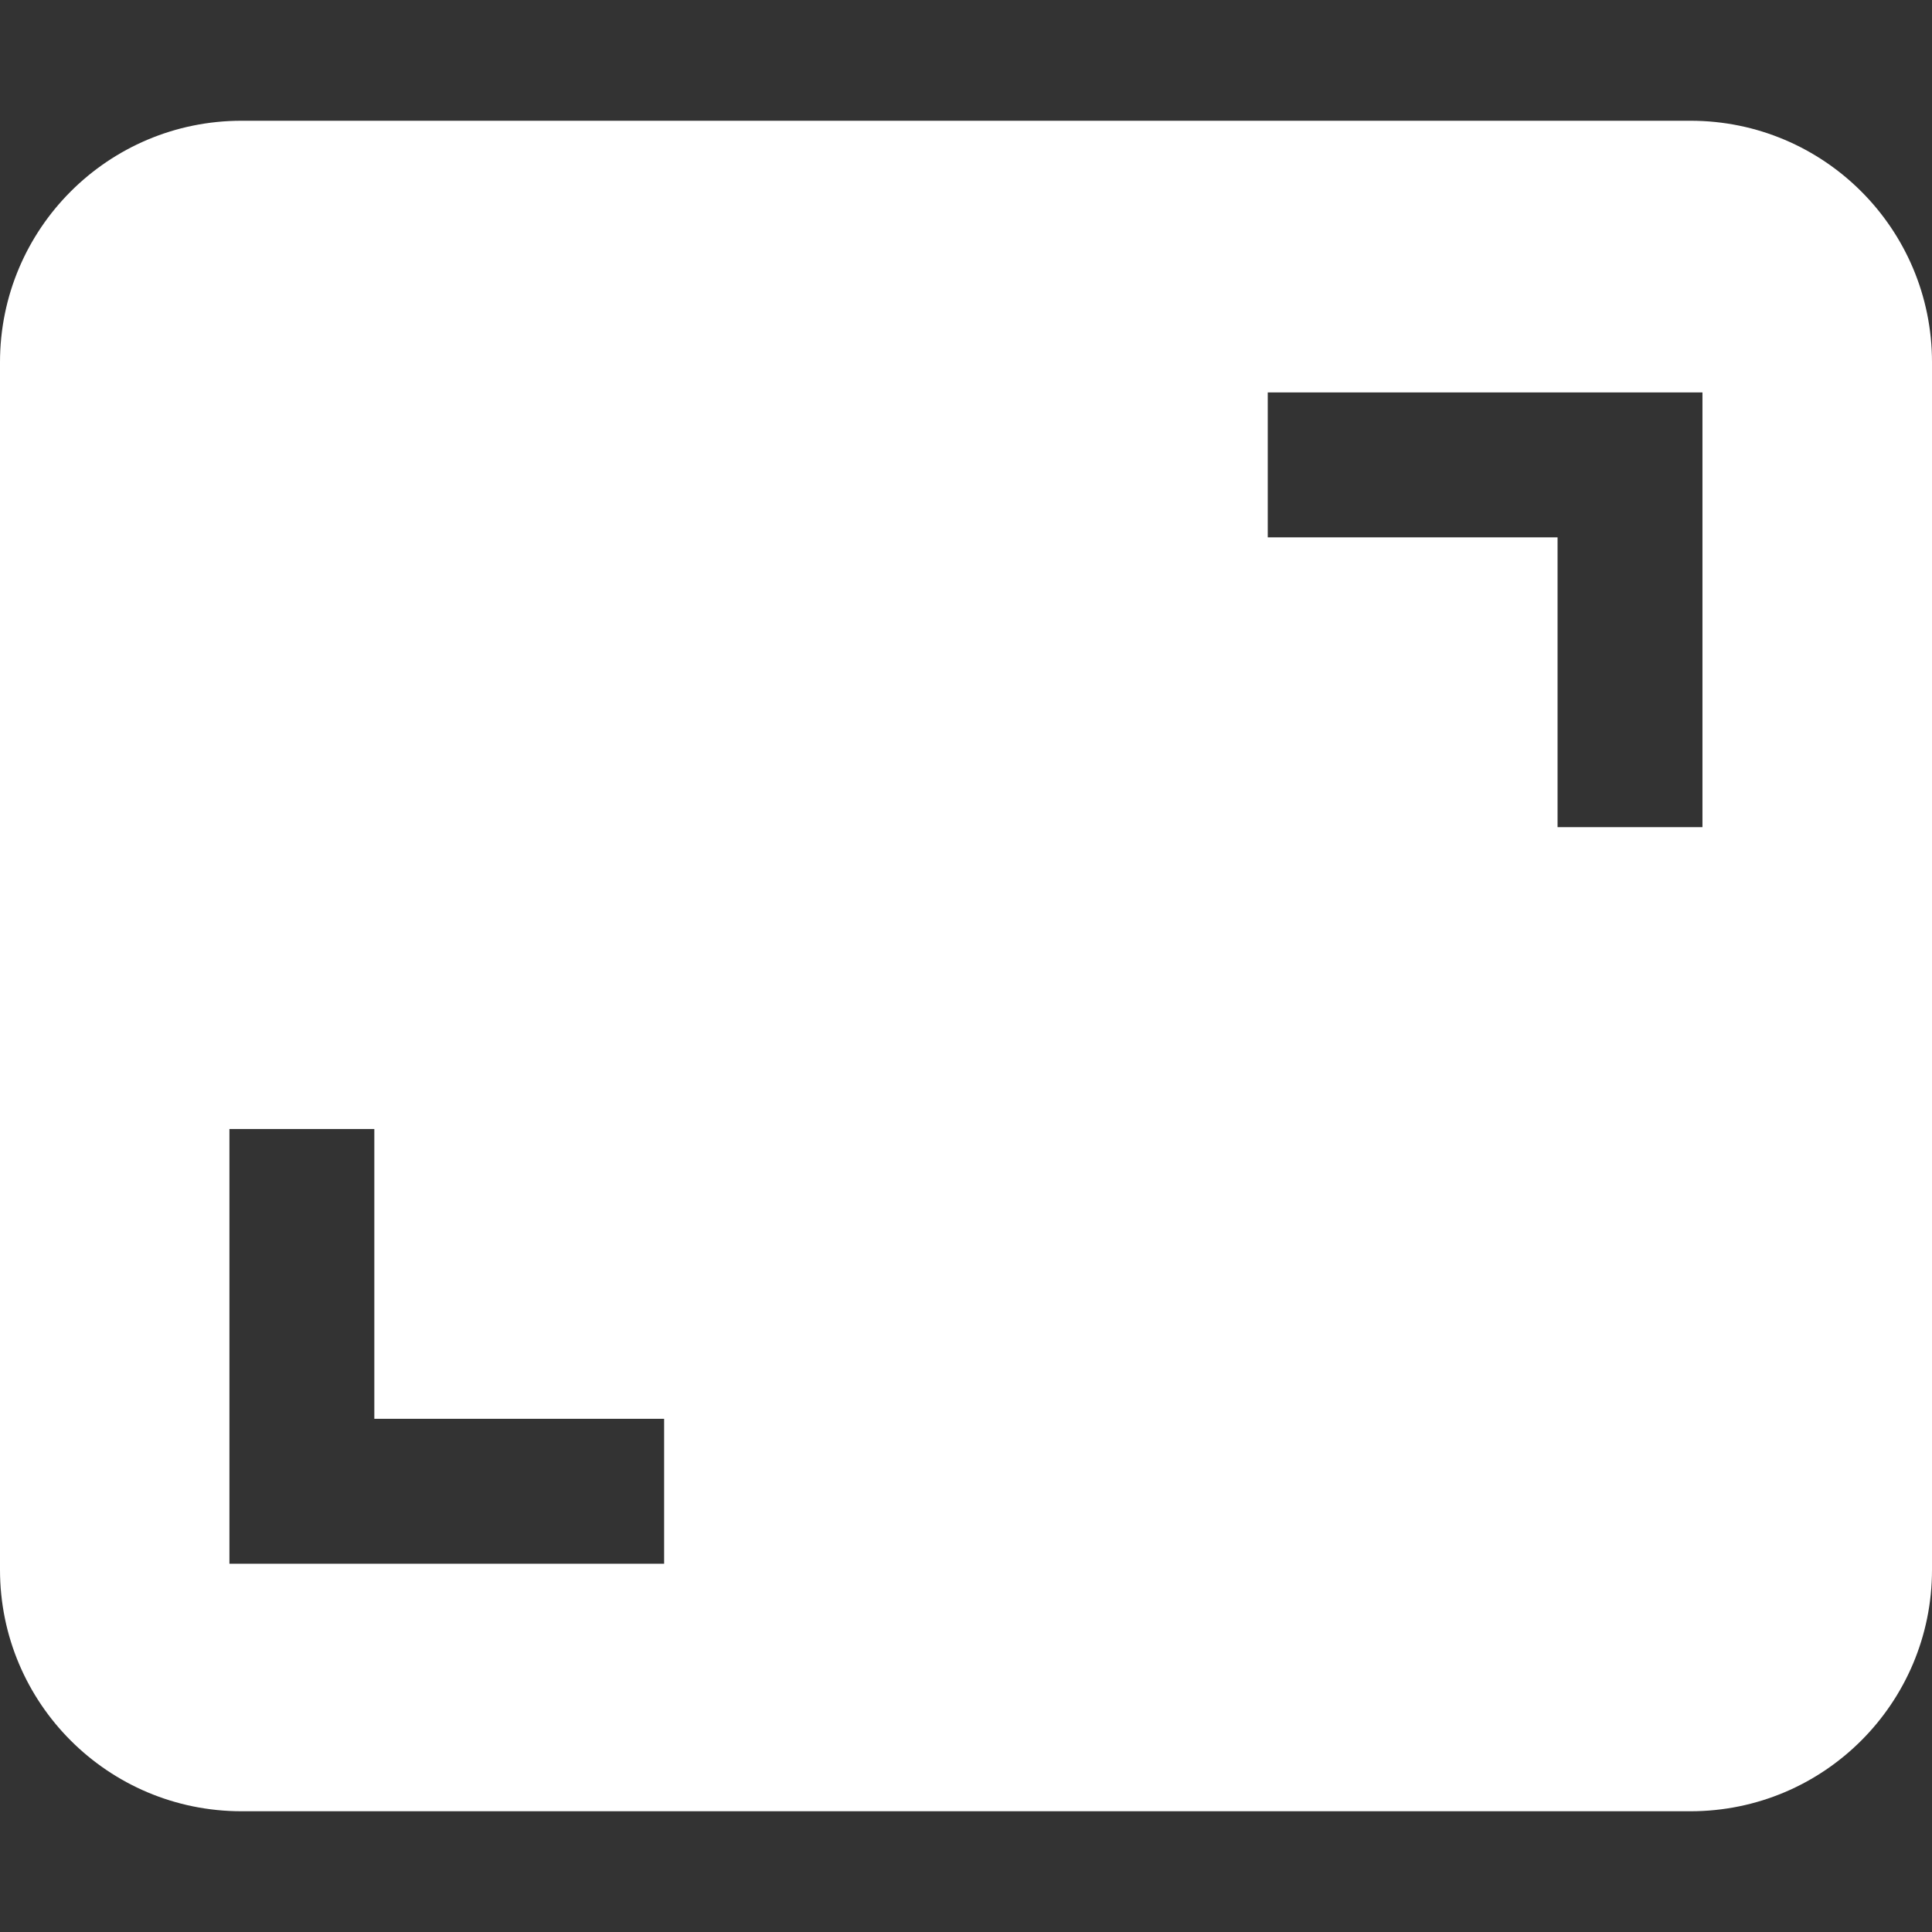 <svg width="16" height="16" viewBox="0 0 16 16" fill="none" xmlns="http://www.w3.org/2000/svg">
<rect x="0" y="0" width="16" height="16" fill="#333333" stroke="none"/>
<path fill-rule="evenodd" clip-rule="evenodd" d="M2 1C0.895 1 0 1.895 0 3V13C0 14.105 0.895 15 2 15H14C15.105 15 16 14.105 16 13V3C16 1.895 15.105 1 14 1H2ZM14.099 3.25H13.499H10.499V4.45L12.899 4.45V6.85H14.099L14.099 3.85V3.25ZM1.9 12.95H2.5H5.5V11.75H3.1V9.35H1.9V12.35V12.95Z" fill="white"/>
</svg>
